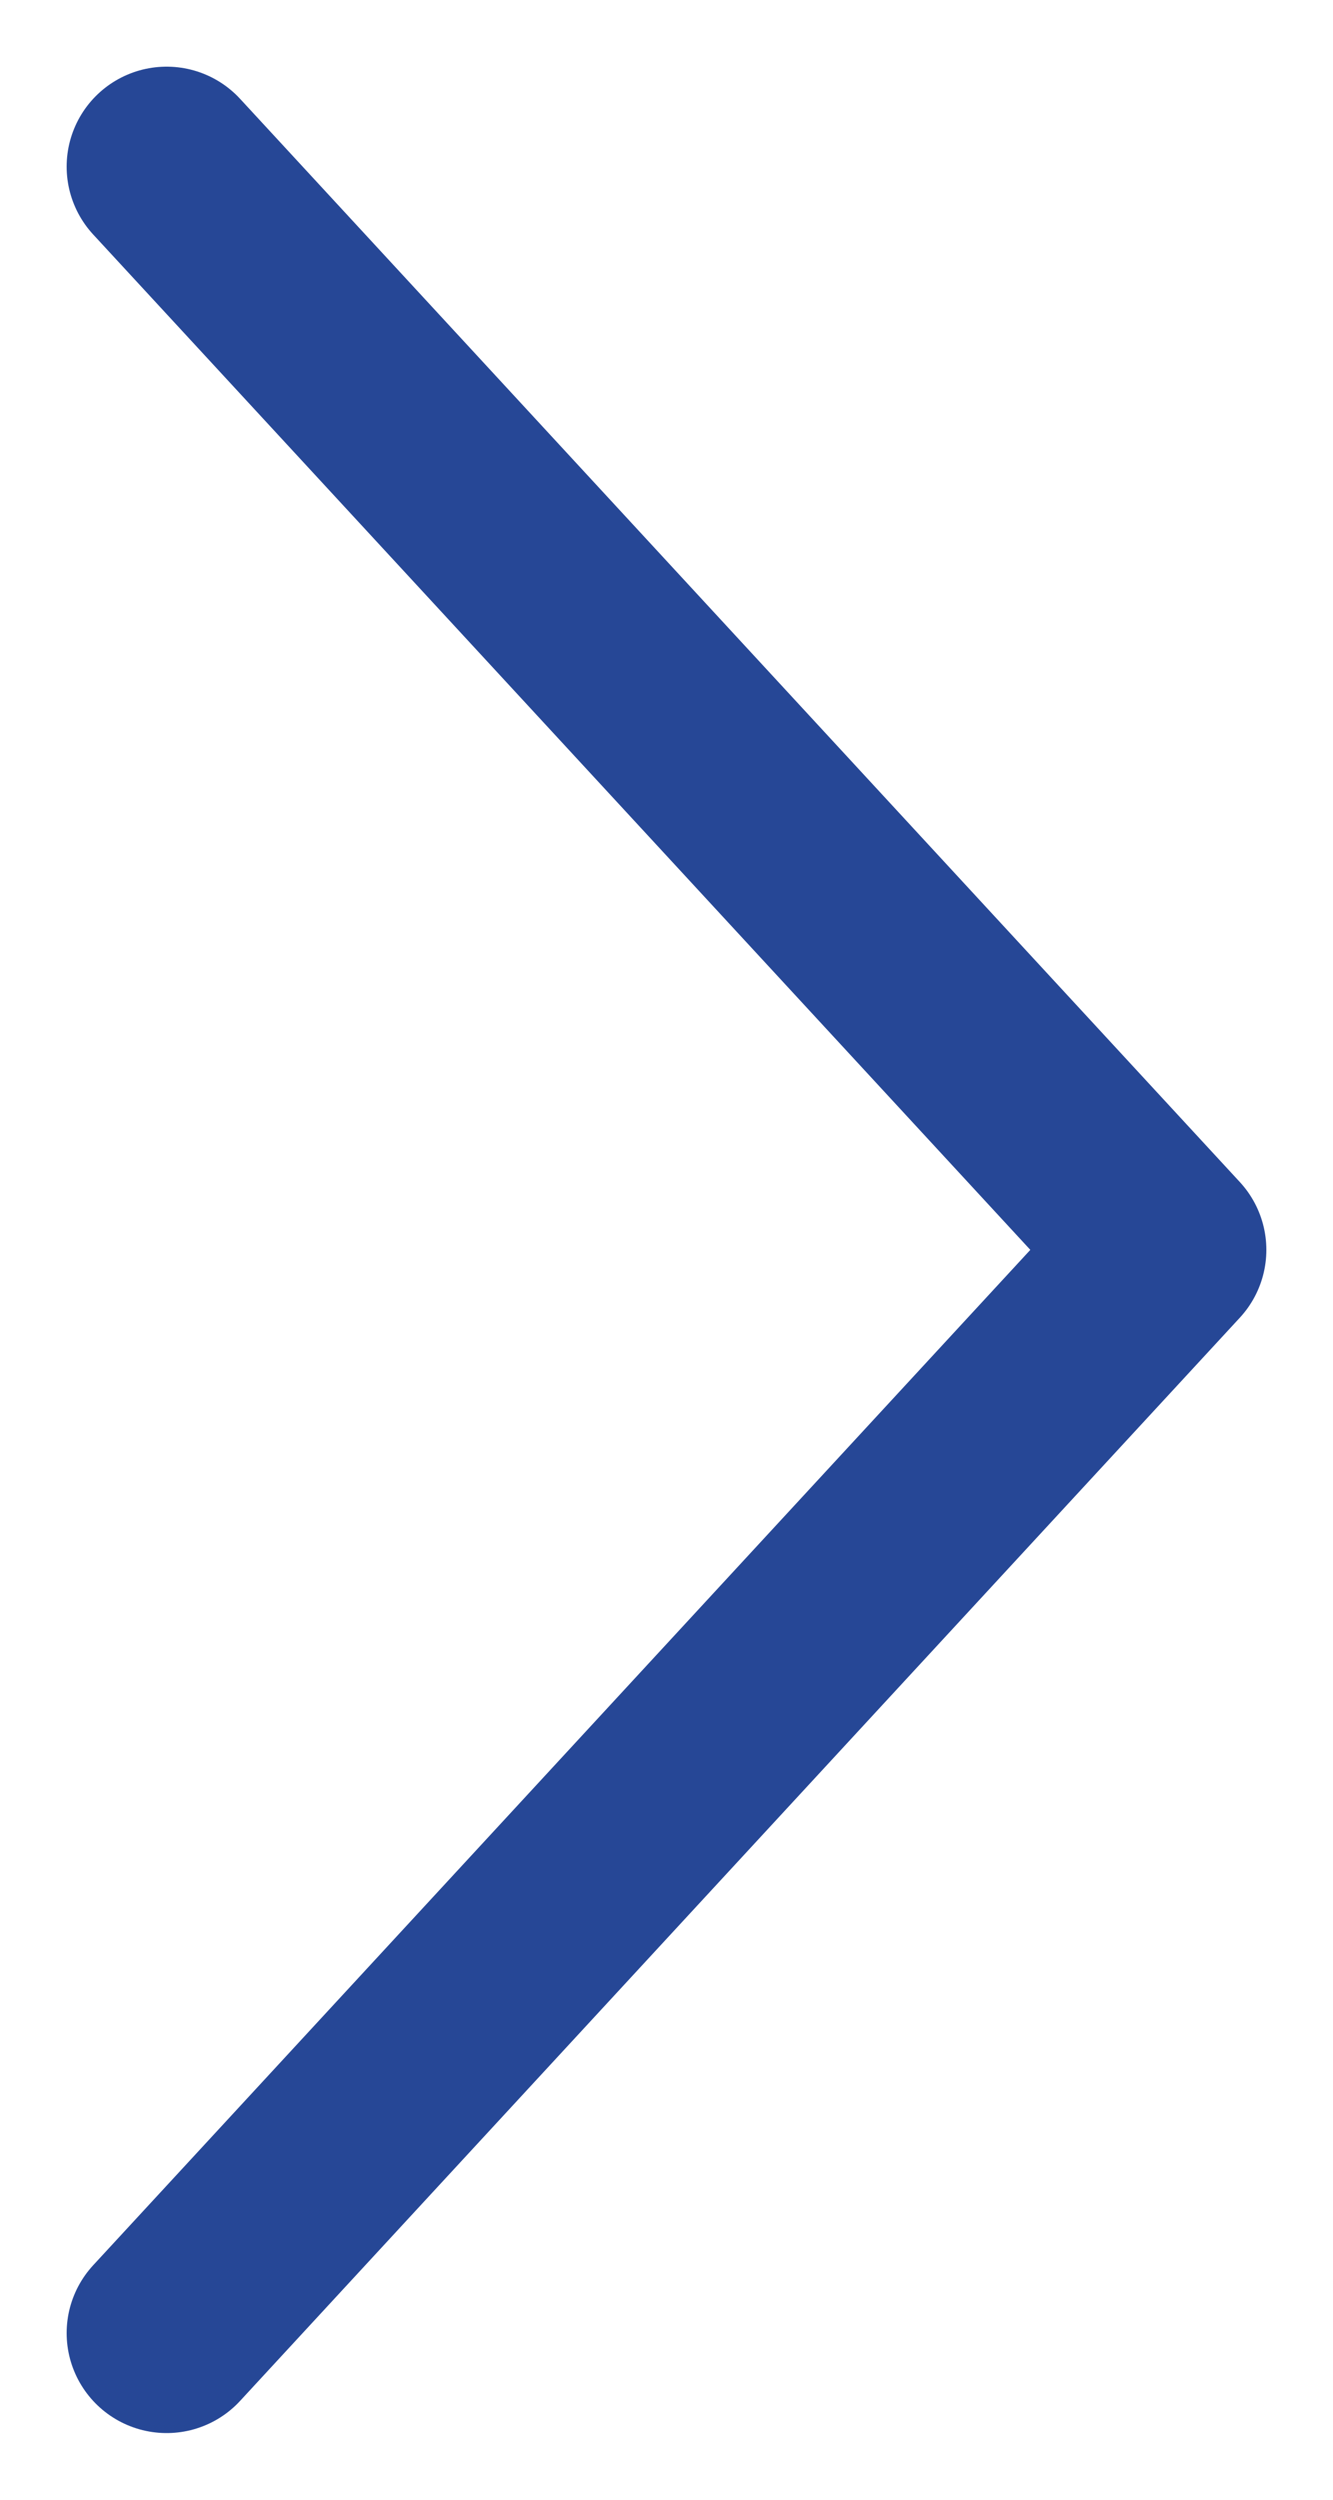 <?xml version="1.0" encoding="utf-8"?>
<svg width="8" height="15" viewBox="0 0 8 15" fill="none" xmlns="http://www.w3.org/2000/svg">
  <defs/>
  <path d="M1 14L7 7.5L1 1" stroke-width="1.2" stroke-linecap="round" stroke-linejoin="round" style="stroke: rgb(38, 71, 150);"/>
</svg>